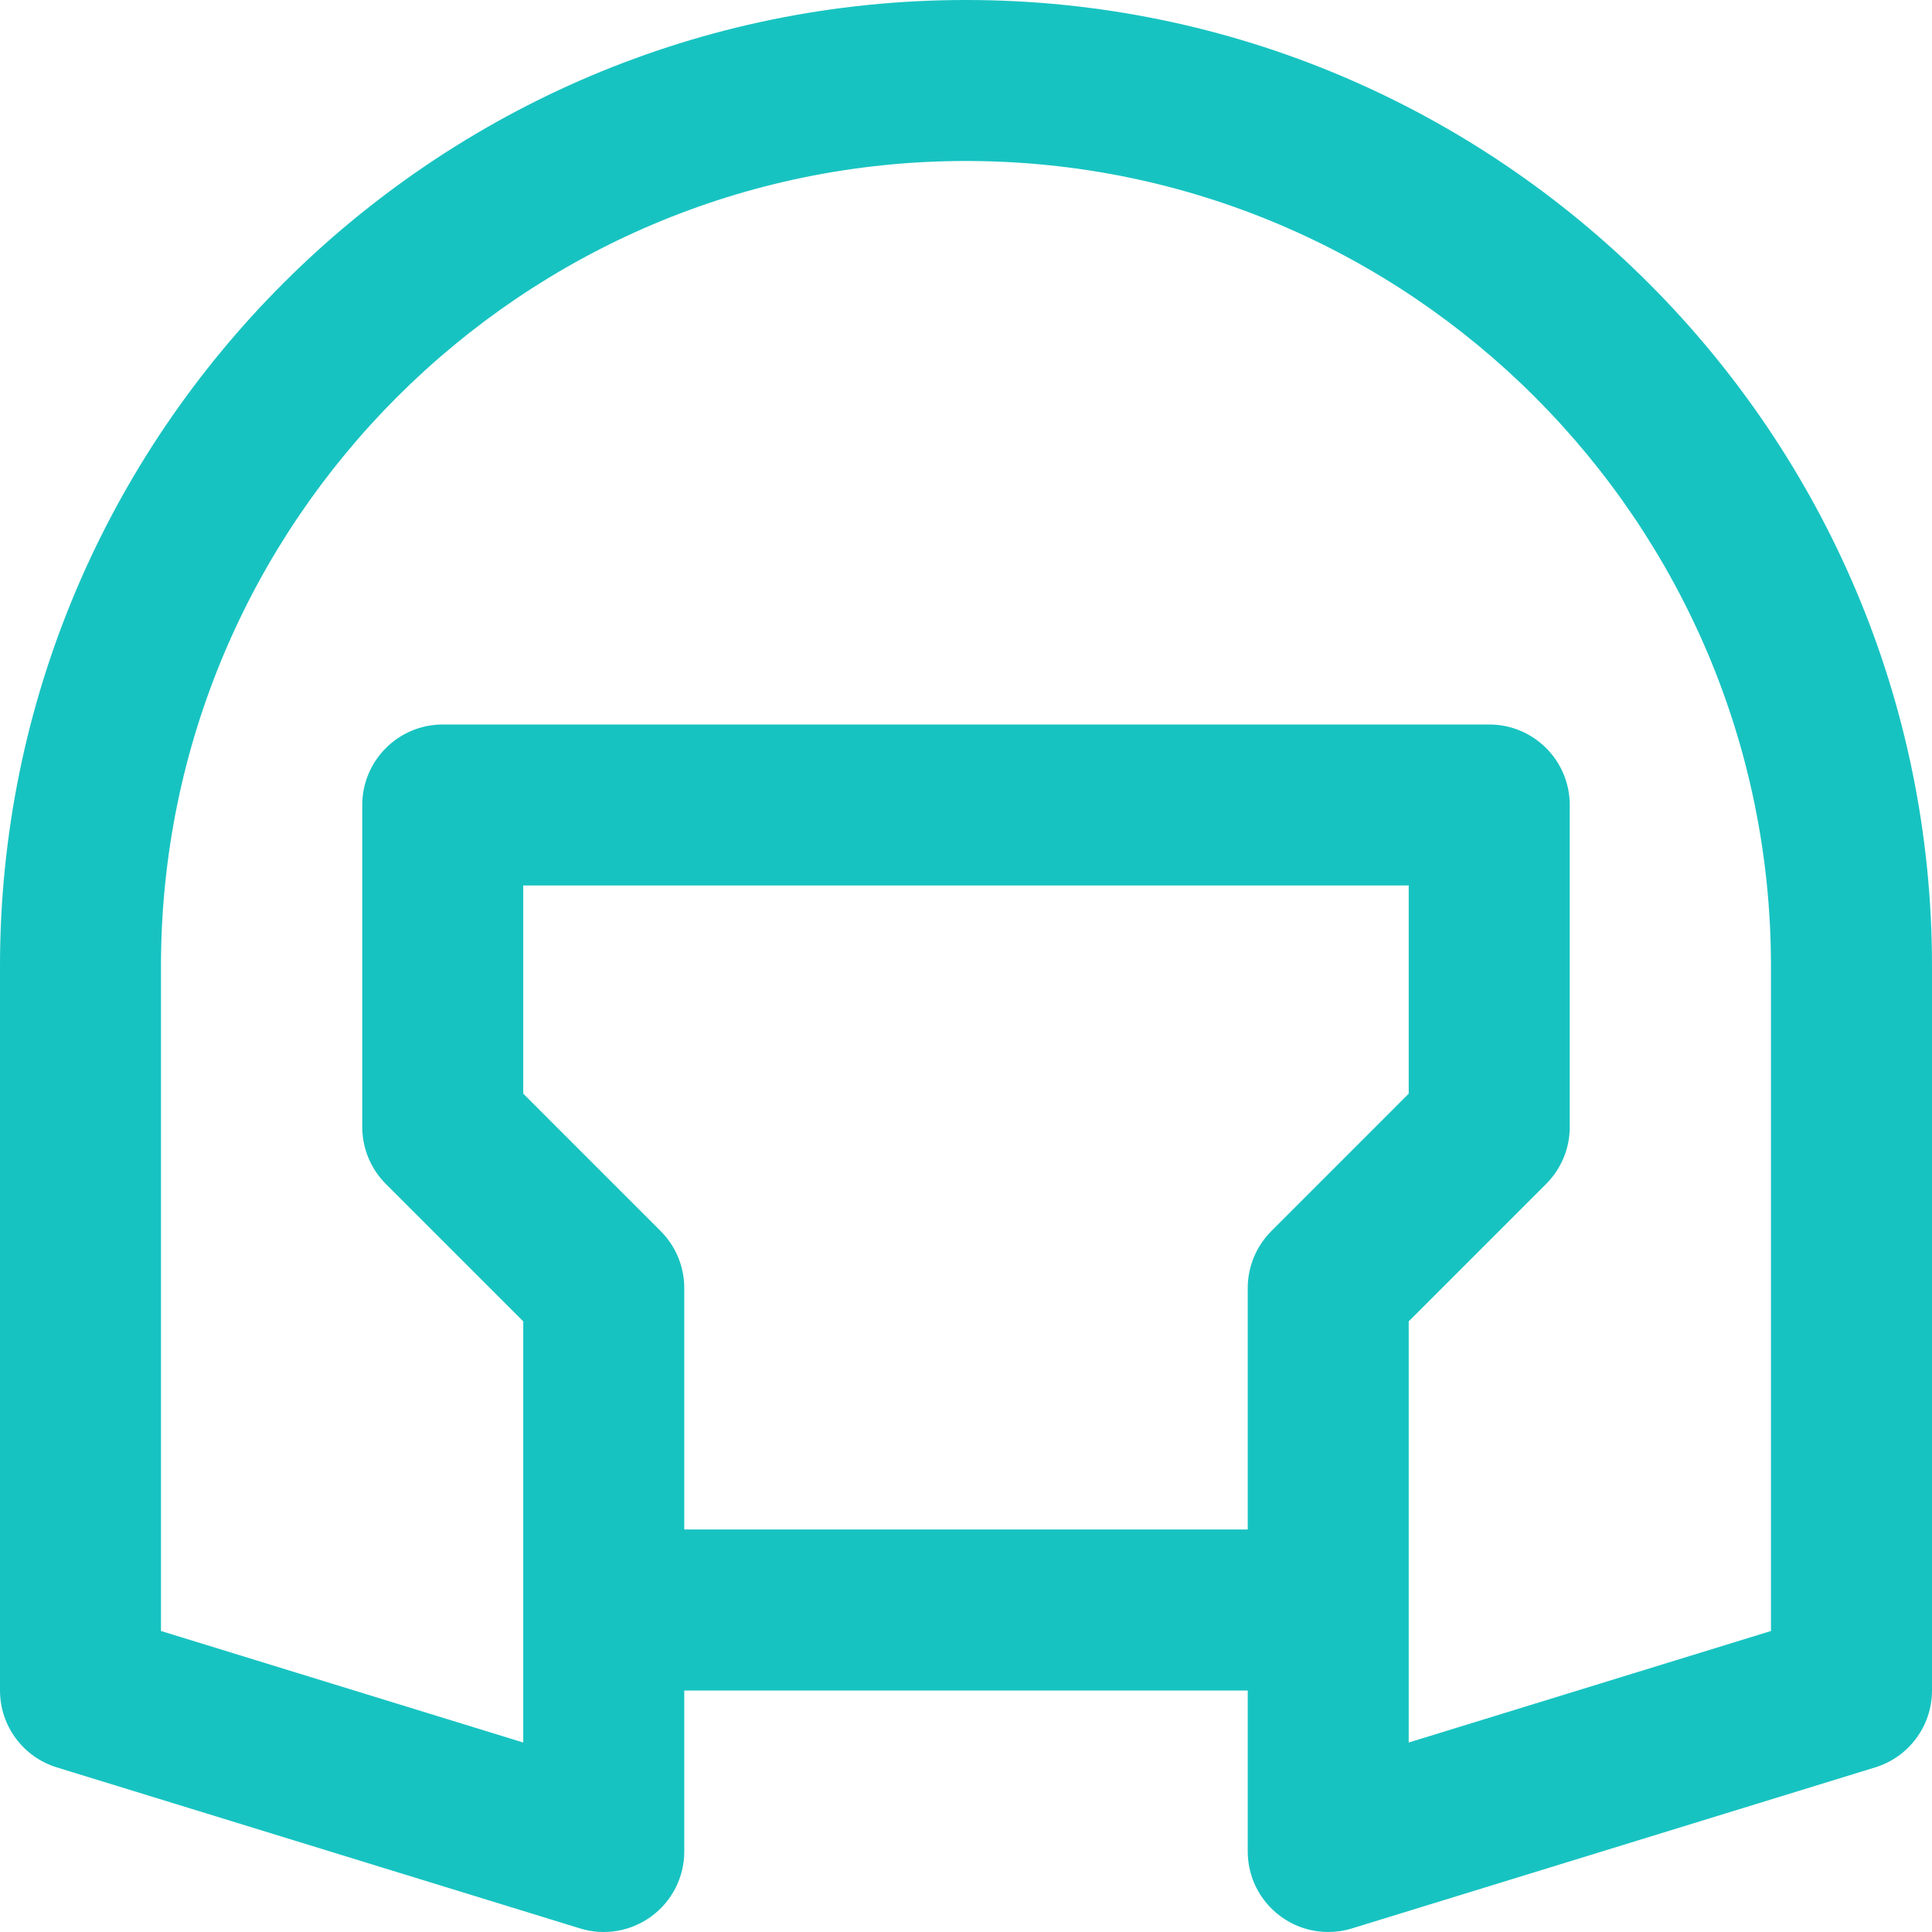 <svg width="40" height="40" viewBox="0 0 40 40" fill="none" xmlns="http://www.w3.org/2000/svg">
<path d="M20 0C8.973 0 0 8.973 0 20V35C0 35.731 0.477 36.377 1.177 36.592L12.01 39.926C12.514 40.082 13.065 39.988 13.49 39.673C13.916 39.359 14.167 38.862 14.167 38.333V35H25.833V38.333C25.833 38.862 26.084 39.359 26.51 39.673C26.8 39.888 27.148 40 27.5 40C27.664 40 27.83 39.976 27.99 39.926L38.823 36.592C39.523 36.377 40 35.731 40 35V20C40 8.973 31.027 0 20 0V0ZM14.167 31.666V26.666C14.167 26.225 13.991 25.801 13.678 25.488L10.833 22.643V18.333H29.166V22.643L26.322 25.488C26.009 25.801 25.833 26.225 25.833 26.666V31.666H14.167ZM36.666 33.768L29.166 36.077V27.357L32.011 24.512C32.324 24.199 32.5 23.775 32.5 23.333V16.667C32.5 15.747 31.753 15 30.833 15H9.167C8.247 15 7.5 15.747 7.5 16.667V23.333C7.5 23.775 7.676 24.199 7.988 24.512L10.833 27.357V36.077L3.333 33.768V20C3.333 10.81 10.81 3.333 20 3.333C29.19 3.333 36.666 10.81 36.666 20V33.768Z" fill="#17C3C1"/>
</svg>
